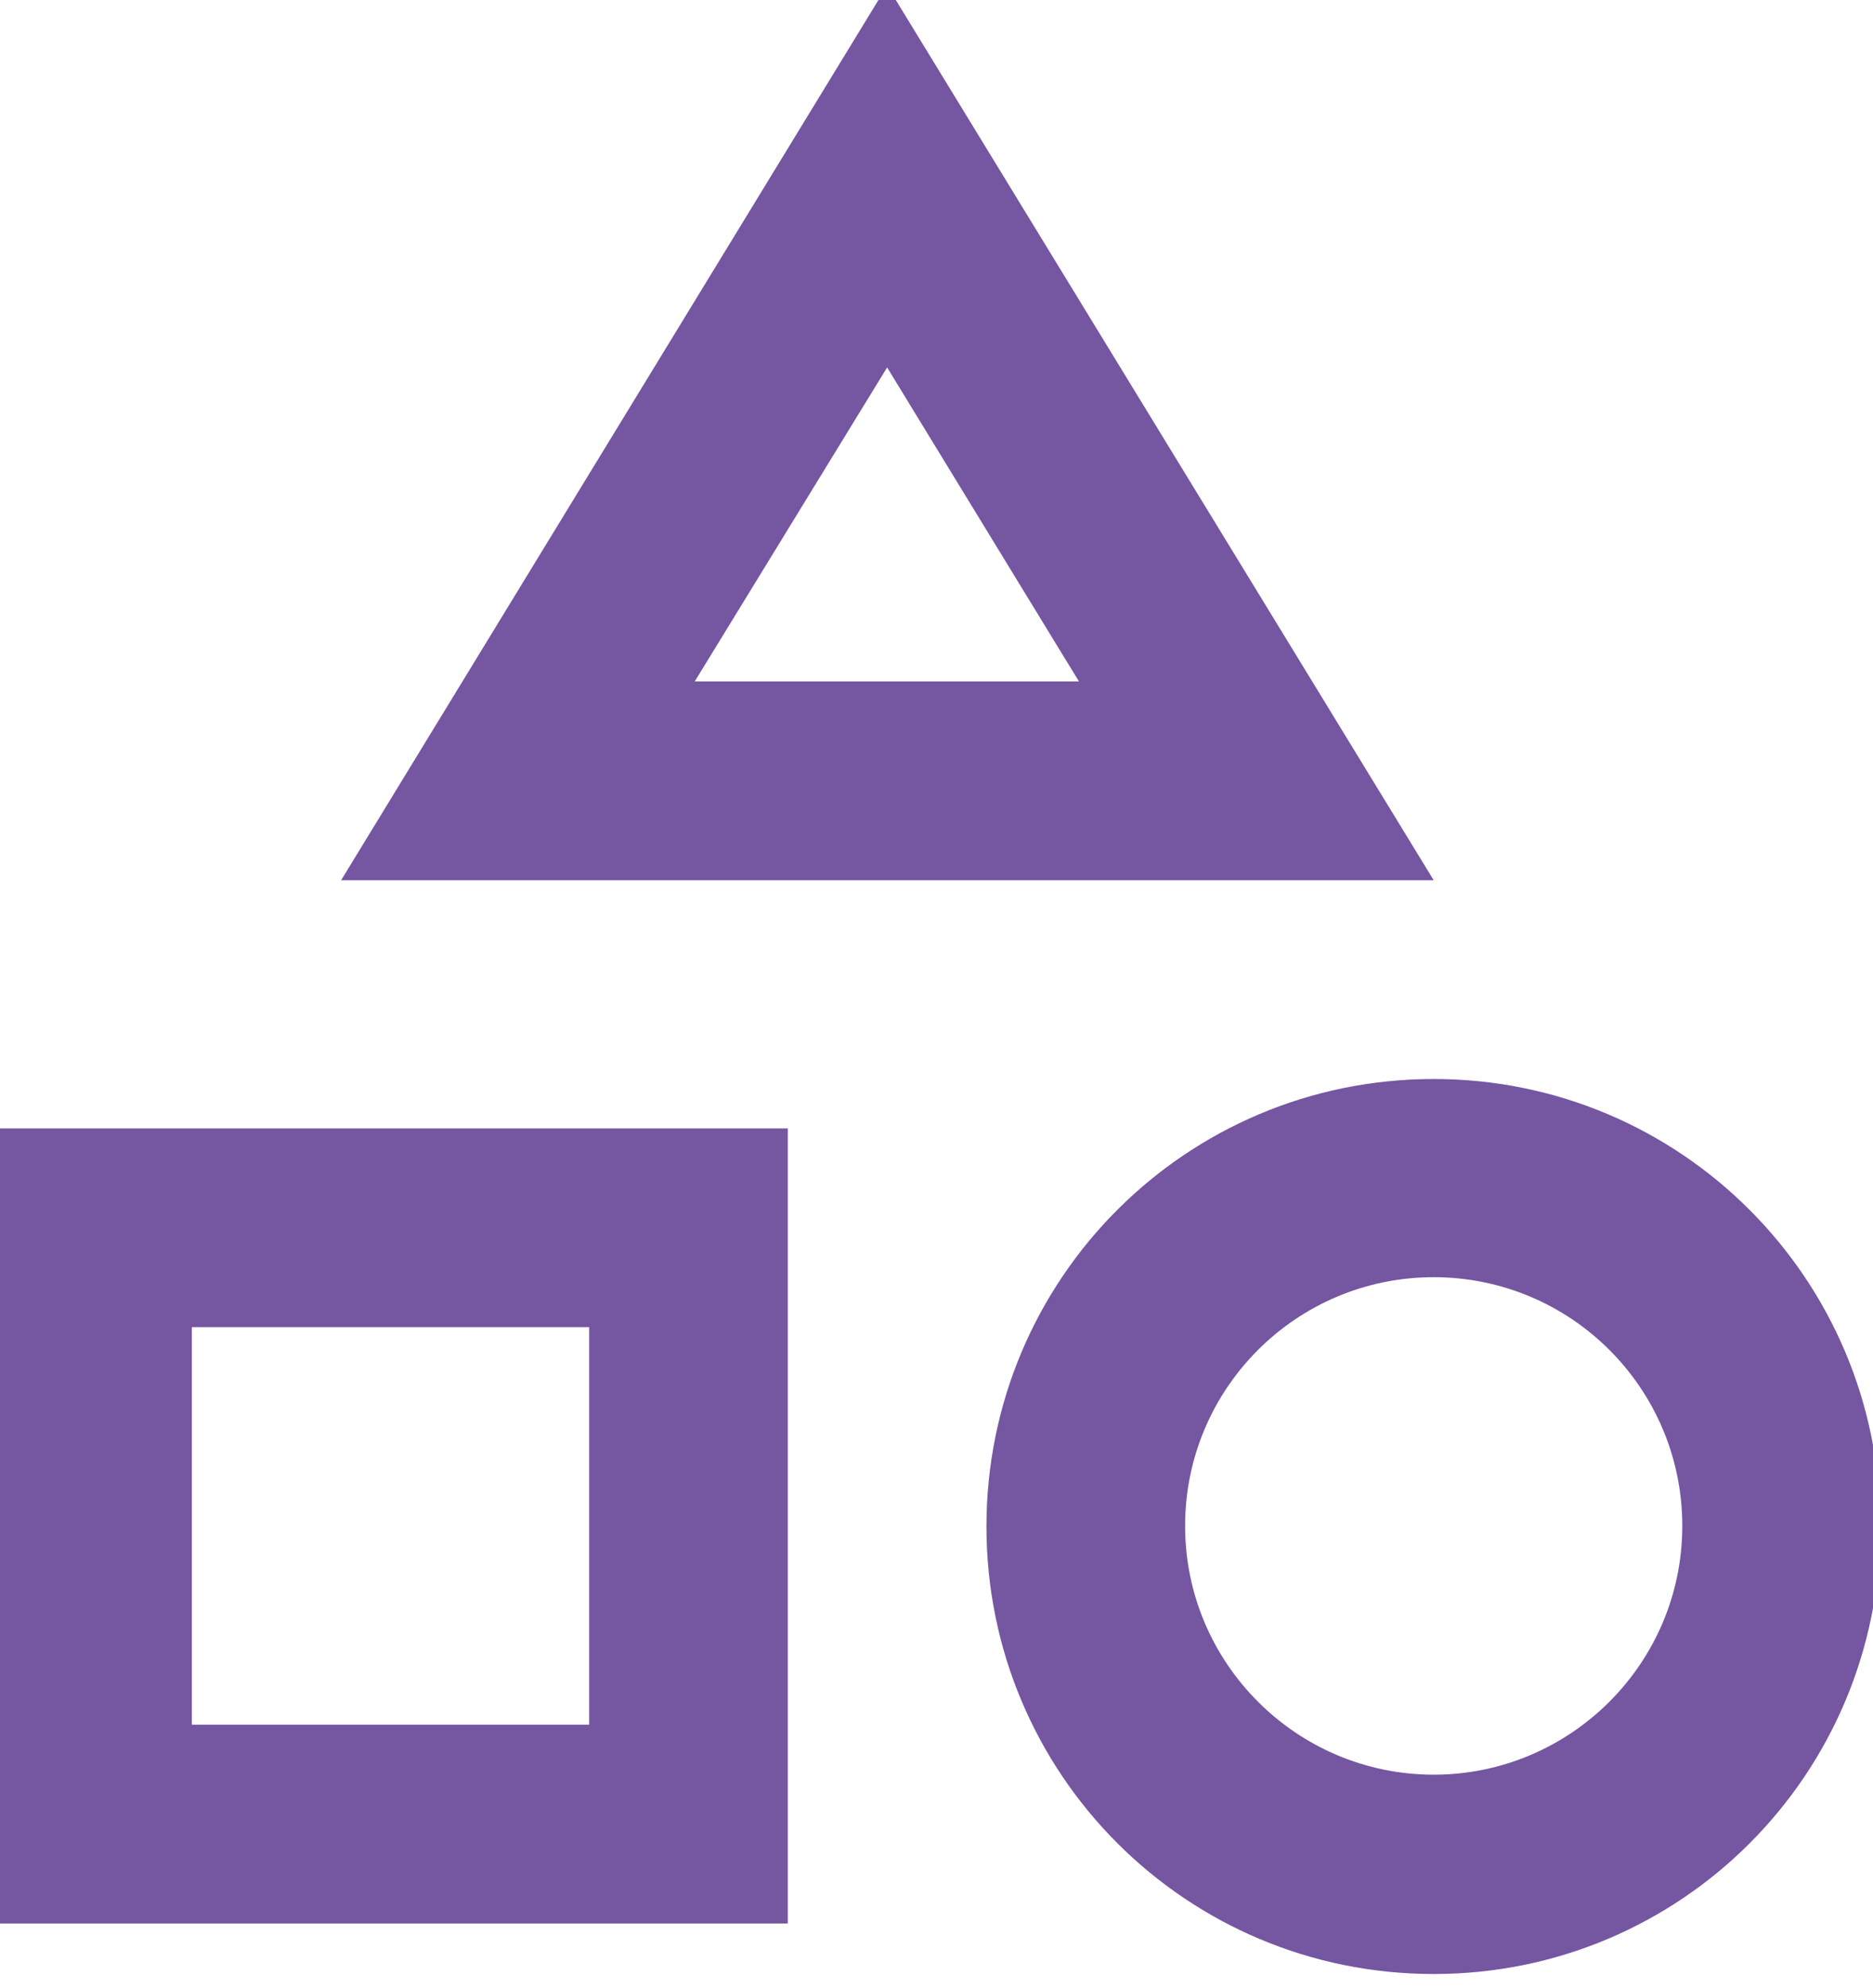 <?xml version="1.0" encoding="utf-8"?>
<!-- Generator: Adobe Illustrator 26.5.0, SVG Export Plug-In . SVG Version: 6.00 Build 0)  -->
<svg version="1.1" id="Layer_1" xmlns="http://www.w3.org/2000/svg" xmlns:xlink="http://www.w3.org/1999/xlink" x="0px" y="0px"
	 viewBox="0 0 33 35" style="enable-background:new 0 0 33 35;" xml:space="preserve">
<style type="text/css">
	.st0{fill:#7556A1;}
</style>
<path class="st0" d="M15.63-0.25L6.01,15.5h19.25L15.63-0.25z M15.63,6.47L19.01,12h-6.77L15.63,6.47z M25.26,19
	c-4.36,0-7.88,3.52-7.88,7.88s3.52,7.88,7.88,7.88s7.87-3.52,7.87-7.88S29.61,19,25.26,19z M25.26,31.25
	c-2.41,0-4.38-1.96-4.38-4.38s1.96-4.38,4.38-4.38s4.38,1.96,4.38,4.38S27.67,31.25,25.26,31.25z M-0.12,33.87h14v-14h-14V33.87z
	 M3.38,23.37h7v7h-7V23.37z"/>
</svg>
